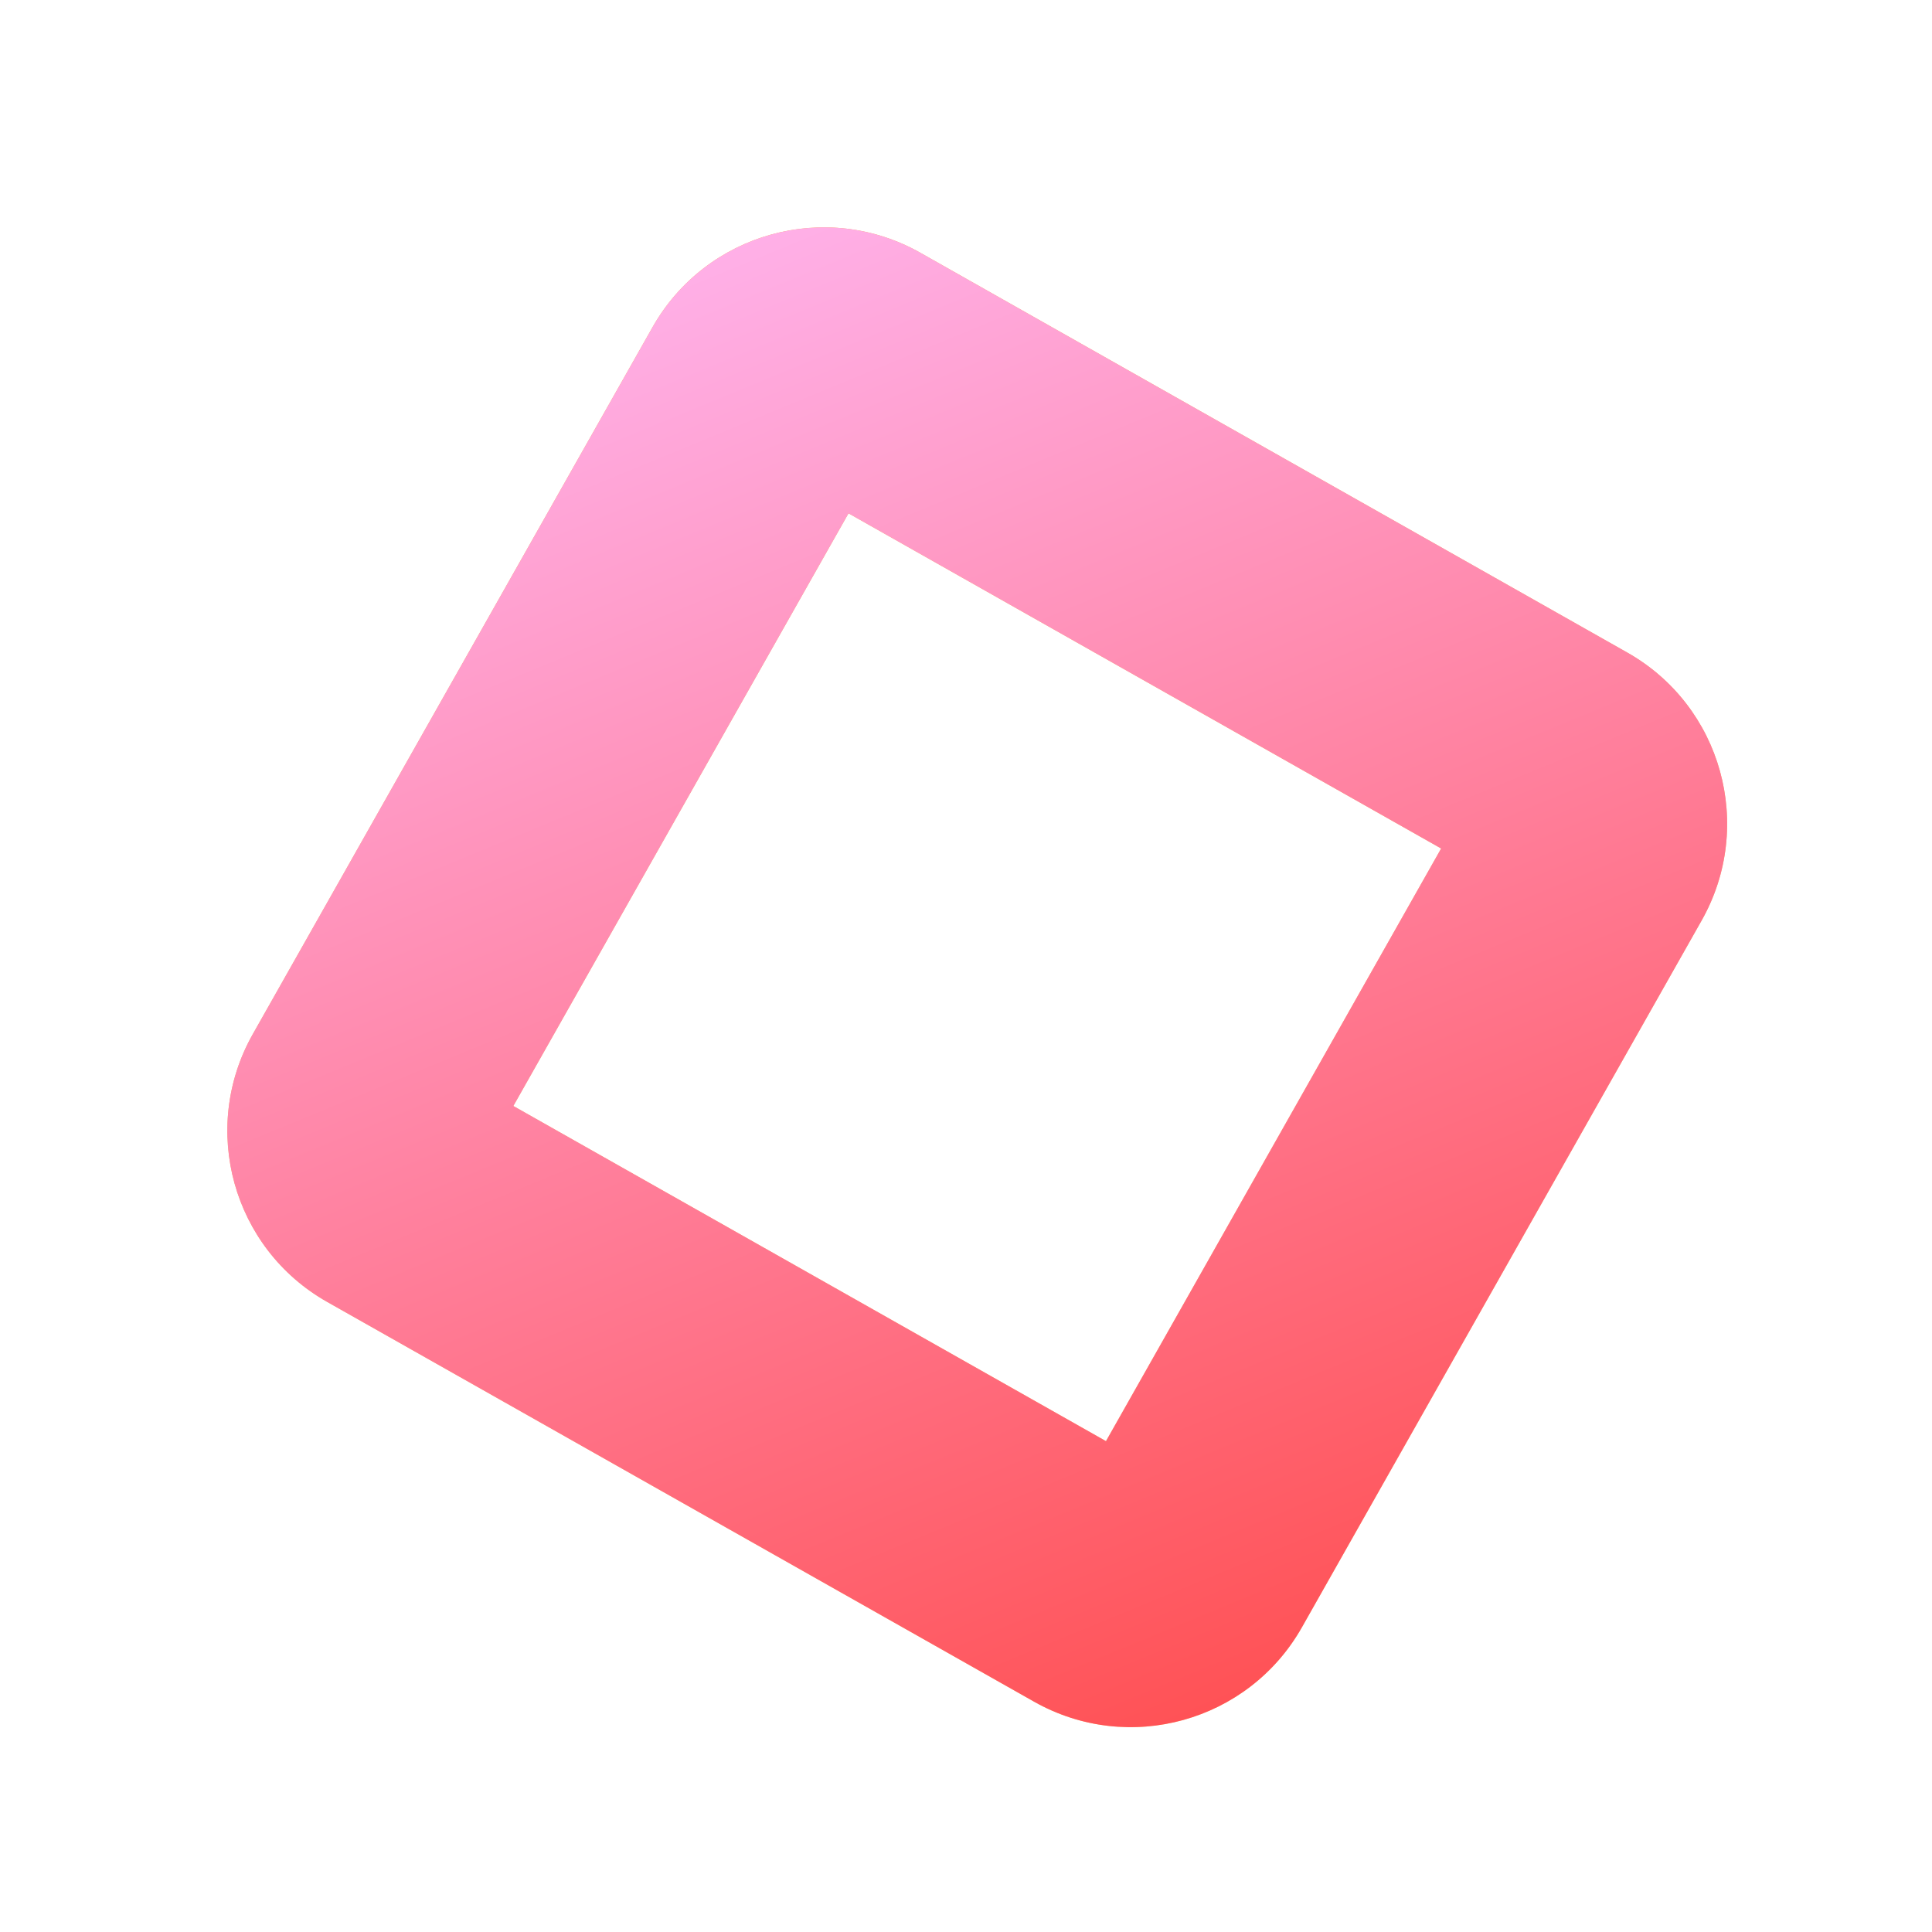 <svg width="33" height="33" viewBox="0 0 33 33" fill="none" xmlns="http://www.w3.org/2000/svg">
<path fill-rule="evenodd" clip-rule="evenodd" d="M18.891 24.616L24.616 14.493L14.493 8.768L8.768 18.891L18.891 24.616ZM17.661 29.065C19.276 29.979 21.325 29.41 22.238 27.795L29.065 15.723C29.978 14.108 29.41 12.059 27.795 11.146L15.723 4.319C14.108 3.406 12.059 3.975 11.146 5.589L4.319 17.662C3.406 19.276 3.974 21.325 5.589 22.238L17.661 29.065Z" fill="url(#paint0_linear)"/>
<path fill-rule="evenodd" clip-rule="evenodd" d="M18.891 24.616L24.616 14.493L14.493 8.768L8.768 18.891L18.891 24.616ZM17.661 29.065C19.276 29.979 21.325 29.41 22.238 27.795L29.065 15.723C29.978 14.108 29.41 12.059 27.795 11.146L15.723 4.319C14.108 3.406 12.059 3.975 11.146 5.589L4.319 17.662C3.406 19.276 3.974 21.325 5.589 22.238L17.661 29.065Z" fill="url(#paint1_linear)"/>
<defs>
<linearGradient id="paint0_linear" x1="20.585" y1="30.719" x2="12.799" y2="2.666" gradientUnits="userSpaceOnUse">
<stop stop-color="#FFD183"/>
<stop offset="1" stop-color="#F8A04F"/>
</linearGradient>
<linearGradient id="paint1_linear" x1="26.677" y1="28.846" x2="15.487" y2="1.702" gradientUnits="userSpaceOnUse">
<stop stop-color="#FF4B4B"/>
<stop offset="1" stop-color="#FFB4EE"/>
</linearGradient>
</defs>
</svg>

